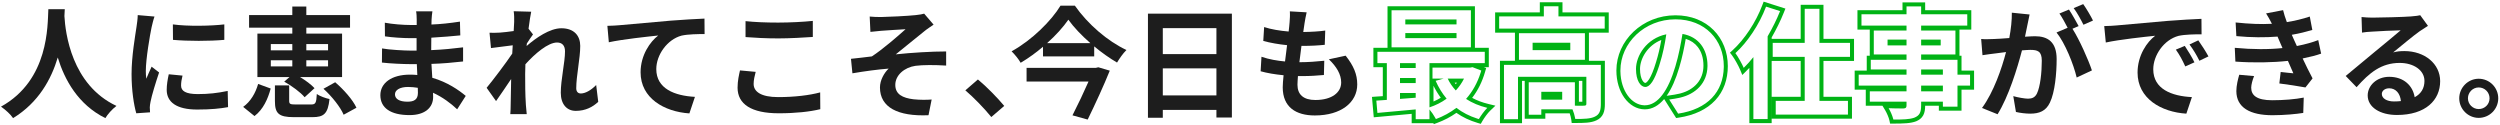 <svg width="1242" height="62" viewBox="0 0 1242 62" fill="none" xmlns="http://www.w3.org/2000/svg">
<path d="M660.18 29.46L668.52 27.66C672.48 32.7 674.28 36.9 674.28 41.94C674.28 50.88 666.24 57.36 653.22 57.36C643.86 57.36 637.26 53.28 637.26 43.38C637.26 41.94 637.44 39.84 637.68 37.38C633.36 36.96 629.46 36.3 626.28 35.4L626.7 28.2C630.54 29.52 634.56 30.18 638.4 30.54C638.76 27.9 639.06 25.14 639.42 22.44C635.28 22.02 631.08 21.3 627.6 20.34L628.02 13.44C631.44 14.58 635.88 15.3 640.2 15.66C640.44 13.86 640.56 12.24 640.68 10.92C640.8 9.3 640.92 7.62 640.8 5.64L649.14 6.12C648.66 8.28 648.36 9.84 648.12 11.4C647.94 12.42 647.76 13.98 647.46 15.9C651.72 15.84 655.56 15.6 658.38 15.18L658.14 22.26C654.6 22.62 651.36 22.8 646.56 22.8C646.2 25.44 645.84 28.26 645.54 30.9H645.96C649.62 30.9 654 30.6 657.9 30.18L657.72 37.26C654.36 37.56 650.88 37.8 647.22 37.8C646.44 37.8 645.6 37.8 644.82 37.8C644.7 39.54 644.58 41.04 644.58 42.12C644.58 46.98 647.58 49.68 653.46 49.68C661.74 49.68 666.3 45.9 666.3 40.98C666.3 36.96 664.02 33.12 660.18 29.46Z" fill="#1D1D1D"/>
<path d="M577.68 47.4H604.32V33.96H577.68V47.4ZM604.32 13.98H577.68V26.88H604.32V13.98ZM570.3 6.78H612V58.38H604.32V54.6H577.68V58.5H570.3V6.78Z" fill="#1D1D1D"/>
<path d="M544.38 33.72L545.64 33.42L551.34 35.1C548.4 42.42 544.08 51.78 540.36 59.4L532.8 57.3C535.44 52.14 538.5 45.72 540.78 40.5H510V33.72H544.38ZM520.2 21.42H541.68C537.3 17.58 533.4 13.5 530.76 9.78C528.18 13.5 524.52 17.58 520.2 21.42ZM526.86 2.82H534C540.42 12 550.26 20.46 559.62 24.84C557.82 26.64 556.26 28.92 554.94 31.08C551.16 28.86 547.26 26.1 543.6 23.04V28.02H518.16V23.22C514.74 26.16 510.96 28.86 507.06 31.2C506.16 29.52 504.12 27 502.56 25.5C512.7 19.92 522.36 10.26 526.86 2.82Z" fill="#1D1D1D"/>
<path d="M498.904 52.62L492.484 58.141C488.824 53.641 483.784 48.48 479.584 44.88L485.824 39.48C490.084 42.961 495.844 48.901 498.904 52.62Z" fill="#1D1D1D"/>
<path d="M432.064 8.22C433.924 8.4 435.664 8.46 437.704 8.46C440.224 8.46 451.384 7.92 454.984 7.5C456.904 7.32 458.284 7.02 459.124 6.78L463.804 12.24C462.604 13.08 460.384 14.52 459.184 15.54C454.924 18.9 449.044 23.82 445.024 27C453.004 26.16 462.784 25.56 470.044 25.56V32.58C464.344 32.22 458.404 32.22 454.804 32.7C449.344 33.48 444.784 37.32 444.784 42.18C444.784 46.86 448.444 48.66 453.784 49.32C457.084 49.68 460.624 49.62 462.844 49.44L461.284 57.24C446.044 57.9 437.164 53.34 437.164 43.44C437.164 39.78 439.324 36.12 441.484 34.08C436.084 34.5 429.424 35.4 423.484 36.42L422.764 29.22C425.944 28.92 430.084 28.38 433.144 28.02C438.484 24.54 446.224 17.82 449.884 14.52C447.484 14.7 440.164 15.06 437.764 15.3C436.264 15.42 434.284 15.66 432.424 15.84L432.064 8.22Z" fill="#1D1D1D"/>
<path d="M370.384 18.42V10.5C374.824 10.98 380.344 11.22 386.584 11.22C392.464 11.22 399.244 10.86 403.804 10.38V18.36C399.664 18.66 392.284 19.08 386.644 19.08C380.404 19.08 375.244 18.78 370.384 18.42ZM367.624 34.98L375.424 35.7C374.884 37.86 374.404 39.72 374.404 41.7C374.404 45.48 378.004 48.24 386.584 48.24C394.624 48.24 402.184 47.34 407.464 45.9L407.524 54.24C402.364 55.5 395.224 56.28 386.884 56.28C373.264 56.28 366.424 51.72 366.424 43.56C366.424 40.08 367.144 37.2 367.624 34.98Z" fill="#1D1D1D"/>
<path d="M301.744 12.84C304.084 12.78 306.364 12.66 307.564 12.54C312.484 12.06 322.324 11.22 333.184 10.26C339.304 9.78 345.844 9.42 349.984 9.24L350.044 16.92C346.864 16.92 341.764 16.98 338.584 17.7C331.444 19.62 326.044 27.3 326.044 34.32C326.044 44.1 335.224 47.58 345.244 48.12L342.484 56.34C330.004 55.5 318.244 48.78 318.244 35.94C318.244 27.36 323.044 20.64 327.004 17.64C321.904 18.18 309.364 19.5 302.464 21L301.744 12.84Z" fill="#1D1D1D"/>
<path d="M296.18 42.24L297.2 50.58C294.5 53.16 290.84 55.08 286.04 55.08C281.6 55.08 278.6 51.78 278.6 46.08C278.6 39.6 280.7 30.9 280.7 25.5C280.7 22.56 279.2 21.12 276.74 21.12C272.3 21.12 265.82 26.58 261.02 31.92C260.96 33.6 260.9 35.22 260.9 36.72C260.9 41.58 260.9 46.56 261.26 52.14C261.32 53.22 261.56 55.38 261.68 56.7H253.52C253.64 55.44 253.7 53.28 253.7 52.32C253.82 47.7 253.82 44.28 253.94 39.24C251.36 43.02 248.48 47.4 246.44 50.22L241.76 43.62C245.12 39.54 251.12 31.62 254.48 26.64L254.72 22.5C251.84 22.86 247.28 23.46 243.92 23.88L243.2 16.26C244.88 16.32 246.26 16.32 248.36 16.2C250.1 16.08 252.68 15.78 255.2 15.42C255.32 13.2 255.44 11.52 255.44 10.86C255.44 9.18 255.5 7.38 255.2 5.58L263.9 5.82C263.54 7.5 263.06 10.56 262.58 14.28L264.8 17.1C264.02 18.12 262.76 20.04 261.74 21.6C261.74 22.02 261.68 22.44 261.62 22.86C266.3 18.78 273.14 14.04 278.9 14.04C285.26 14.04 288.26 17.82 288.26 22.8C288.26 28.98 286.28 37.68 286.28 43.86C286.28 45.42 287.06 46.44 288.56 46.44C290.72 46.44 293.54 44.94 296.18 42.24Z" fill="#1D1D1D"/>
<path d="M207.62 46.14C207.62 45.48 207.62 44.64 207.56 43.62C206 43.38 204.38 43.2 202.7 43.2C198.5 43.2 196.22 44.82 196.22 46.86C196.22 49.08 198.32 50.52 202.4 50.52C205.58 50.52 207.62 49.56 207.62 46.14ZM231.38 47.64L227.12 54.3C223.94 51.3 219.86 48.24 215.12 46.08C215.18 46.86 215.18 47.58 215.18 48.18C215.18 53.28 211.34 57.18 203.48 57.18C194 57.18 188.96 53.58 188.96 47.28C188.96 41.28 194.48 37.08 203.66 37.08C204.92 37.08 206.12 37.14 207.32 37.26C207.2 35.46 207.14 33.6 207.08 31.86H204.02C200.54 31.86 193.7 31.56 189.74 31.08L189.8 24.06C193.22 24.72 200.96 25.14 204.14 25.14H206.96V18.96H204.14C200.36 18.96 194.66 18.6 191.24 18.06L191.18 11.28C194.9 12 200.42 12.42 204.08 12.42H207.02V9.72C207.02 8.64 206.96 6.78 206.72 5.64H214.82C214.64 6.84 214.46 8.34 214.4 9.84L214.34 12.18C218.96 12 223.34 11.52 228.5 10.74L228.68 17.58C224.78 17.94 219.98 18.42 214.28 18.72L214.22 24.9C220.22 24.66 225.2 24.12 230.06 23.52V30.54C224.72 31.14 220.1 31.56 214.34 31.74C214.46 33.96 214.58 36.36 214.76 38.64C222.26 40.8 227.96 44.76 231.38 47.64Z" fill="#1D1D1D"/>
<path d="M162.98 21.9H152.18V25.02H162.98V21.9ZM162.98 33V29.94H152.18V33H162.98ZM134.54 29.94V33H145.22V29.94H134.54ZM134.54 21.9V25.02H145.22V21.9H134.54ZM145.22 16.68V13.74H123.74V7.5H145.22V3.24H152.18V7.5H173.9V13.74H152.18V16.68H169.94V38.28H149.06C151.88 39.96 154.64 42.06 156.26 43.8L151.34 48.3C149.36 45.9 144.98 42.66 141.2 40.56L143.84 38.28H127.88V16.68H145.22ZM126.44 57.66L120.8 53.1C124.46 50.52 126.98 46.2 128.24 41.7L134.48 43.98C133.1 49.14 130.76 54.36 126.44 57.66ZM146.78 51.9H154.58C156.74 51.9 157.16 51.24 157.4 46.68C158.78 47.76 161.84 48.84 163.7 49.2C162.92 56.52 160.88 58.2 155.24 58.2H145.94C138.38 58.2 136.58 56.28 136.58 50.22V42.42H143.66V50.04C143.66 51.66 144.14 51.9 146.78 51.9ZM160.7 44.1L166.52 40.86C170.72 44.46 175.28 49.56 177.08 53.52L170.72 57C169.16 53.28 164.9 47.88 160.7 44.1Z" fill="#1D1D1D"/>
<path d="M85.88 12.12C93.2 13.14 105.02 12.9 111.44 12.12V19.8C104.12 20.46 93.38 20.46 85.94 19.8L85.88 12.12ZM83.84 36.9L90.68 37.56C90.2 39.48 89.96 40.92 89.96 42.54C89.96 45.18 92.24 46.74 98.24 46.74C103.58 46.74 107.96 46.26 113.12 45.18L113.3 53.22C109.46 53.94 104.66 54.42 97.94 54.42C87.68 54.42 82.82 50.7 82.82 44.64C82.82 42.18 83.24 39.66 83.84 36.9ZM68.42 7.5L76.76 8.22C76.28 9.42 75.56 12.42 75.32 13.5C74.48 17.46 72.44 29.34 72.44 35.28C72.44 36.42 72.5 37.86 72.68 39.12C73.52 37.02 74.48 35.04 75.32 33.12L79.04 36C77.36 40.98 75.38 47.4 74.78 50.58C74.6 51.42 74.42 52.74 74.42 53.34C74.48 54 74.48 54.96 74.54 55.8L67.7 56.28C66.5 52.14 65.36 44.88 65.36 36.84C65.36 27.9 67.16 17.88 67.82 13.32C68.06 11.64 68.42 9.36 68.42 7.5Z" fill="#1D1D1D"/>
<path d="M24.02 4.56H32.18C32.12 5.52 32.06 6.72 32 7.98C32.48 16.26 35.48 42.12 57.86 52.62C55.64 54.3 53.48 56.76 52.34 58.68C38.78 51.96 32.06 39.6 28.7 28.56C25.46 39.36 19.16 50.94 6.5 58.68C5.24 56.82 2.9 54.66 0.5 52.98C24.44 39.72 23.6 12.48 24.02 4.56Z" fill="#1D1D1D"/>
<path d="M1231.41 39.12C1236.81 39.12 1241.13 43.5 1241.13 48.84C1241.13 54.18 1236.81 58.56 1231.41 58.56C1226.13 58.56 1221.75 54.18 1221.75 48.84C1221.75 43.5 1226.13 39.12 1231.41 39.12ZM1231.41 54.18C1234.41 54.18 1236.81 51.84 1236.81 48.84C1236.81 45.84 1234.41 43.44 1231.41 43.44C1228.53 43.44 1226.07 45.84 1226.07 48.84C1226.07 51.84 1228.53 54.18 1231.41 54.18Z" fill="#1D1D1D"/>
<path d="M1189.29 50.4C1190.55 50.4 1191.69 50.34 1192.77 50.22C1192.41 46.38 1190.19 43.86 1186.95 43.86C1184.73 43.86 1183.29 45.18 1183.29 46.68C1183.29 48.9 1185.81 50.4 1189.29 50.4ZM1202.37 7.56L1206.21 12.84C1204.77 13.74 1203.39 14.64 1202.07 15.54C1198.89 17.76 1192.65 23.04 1188.93 26.04C1190.91 25.5 1192.59 25.38 1194.51 25.38C1204.59 25.38 1212.27 31.68 1212.27 40.32C1212.27 49.68 1205.13 57.12 1190.79 57.12C1182.51 57.12 1176.27 53.34 1176.27 47.4C1176.27 42.6 1180.65 38.16 1186.95 38.16C1194.27 38.16 1198.71 42.66 1199.61 48.3C1202.85 46.56 1204.47 43.8 1204.47 40.2C1204.47 34.86 1199.07 31.26 1192.17 31.26C1183.05 31.26 1177.11 36.12 1170.75 43.32L1165.35 37.74C1169.55 34.32 1176.69 28.26 1180.23 25.38C1183.53 22.62 1189.71 17.64 1192.65 15.06C1189.59 15.12 1181.43 15.48 1178.31 15.72C1176.69 15.78 1174.83 15.96 1173.45 16.2L1173.21 8.46C1174.89 8.64 1176.93 8.76 1178.61 8.76C1181.73 8.76 1194.45 8.46 1197.81 8.16C1200.27 7.98 1201.65 7.74 1202.37 7.56Z" fill="#1D1D1D"/>
<path d="M1112.46 37.14L1119.84 37.8C1119.06 39.6 1118.4 42.12 1118.4 43.56C1118.4 47.28 1121.04 49.8 1128.78 49.8C1134.42 49.8 1140.3 49.32 1144.5 48.48L1144.26 56.1C1140.96 56.64 1134.9 57.24 1128.96 57.24C1117.86 57.24 1111.02 53.46 1111.02 45.24C1111.02 42.54 1111.8 39.36 1112.46 37.14ZM1151.7 19.92L1153.14 26.64C1150.68 27.54 1147.44 28.32 1143.96 29.04C1145.46 32.22 1147.14 35.7 1148.88 38.94L1145.34 43.44C1142.04 42.84 1136.34 41.94 1132.38 41.46L1133.04 35.76C1135.38 36.06 1137.72 36.24 1139.34 36.42L1136.64 30.24C1129.2 31.08 1119.54 31.26 1110.54 30.6L1110.24 23.76C1119.12 24.6 1127.22 24.6 1133.94 23.88L1132.92 21.54L1131.48 18.18C1125.66 18.66 1118.22 18.66 1111.02 17.94L1110.66 11.16C1117.44 11.88 1123.38 12.12 1128.66 11.82V11.76C1127.58 9.6 1126.8 8.28 1125.78 6.66L1134.24 5.04C1134.66 6.84 1135.32 8.88 1136.1 10.98C1140.12 10.32 1143.96 9.42 1147.5 8.22L1148.76 14.88C1145.7 15.78 1142.46 16.62 1138.56 17.28L1139.7 19.86L1141.08 22.86C1145.64 21.96 1149.06 20.94 1151.7 19.92Z" fill="#1D1D1D"/>
<path d="M1085.4 22.8C1086.84 24.96 1089.06 28.56 1090.2 30.96L1085.64 33C1084.14 29.7 1082.88 27.36 1080.96 24.66L1085.4 22.8ZM1092.12 20.04C1093.62 22.14 1095.9 25.68 1097.16 28.02L1092.66 30.18C1091.04 26.94 1089.66 24.72 1087.74 22.08L1092.12 20.04ZM1045.38 12.96C1047.78 12.9 1050.06 12.78 1051.2 12.66C1056.18 12.24 1066.02 11.34 1076.88 10.38C1083 9.9 1089.48 9.54 1093.68 9.36L1093.74 17.04C1090.56 17.04 1085.46 17.1 1082.28 17.82C1075.08 19.74 1069.74 27.42 1069.74 34.44C1069.74 44.22 1078.86 47.76 1088.94 48.24L1086.18 56.46C1073.7 55.68 1061.94 48.96 1061.94 36.06C1061.94 27.48 1066.68 20.76 1070.7 17.76C1065.54 18.3 1053.06 19.62 1046.16 21.12L1045.38 12.96Z" fill="#1D1D1D"/>
<path d="M1039.8 10.2L1035.06 12.3C1033.8 9.78 1031.88 6.24 1030.2 4.02L1034.94 2.04C1036.56 4.32 1038.78 8.1 1039.8 10.2ZM999.48 6.3L1008.3 7.2C1007.94 8.76 1007.58 10.62 1007.28 12.12C1006.92 13.92 1006.44 16.08 1006.02 18.24C1008 18.12 1009.8 18 1011 18C1017.3 18 1021.74 20.82 1021.74 29.34C1021.74 36.36 1020.9 45.84 1018.38 51C1016.4 55.14 1013.16 56.46 1008.6 56.46C1006.38 56.46 1003.5 56.1 1001.52 55.62L1000.2 47.76C1002.48 48.42 1005.96 49.02 1007.52 49.02C1009.5 49.02 1011 48.42 1011.96 46.44C1013.58 43.14 1014.36 36.06 1014.36 30.18C1014.36 25.44 1012.32 24.78 1008.6 24.78C1007.64 24.78 1006.2 24.9 1004.52 25.02C1002.18 34.02 997.86 48 992.4 56.76L984.66 53.64C990.42 45.84 994.5 33.96 996.6 25.86C994.5 26.1 992.64 26.34 991.5 26.52C989.82 26.7 986.76 27.12 984.9 27.42L984.24 19.38C986.4 19.56 988.38 19.44 990.54 19.38C992.4 19.32 995.22 19.14 998.22 18.9C999.06 14.34 999.54 10.02 999.48 6.3ZM1032.66 12.96L1029.6 14.28C1033.08 19.74 1037.52 29.76 1039.26 34.98L1031.7 38.52C1030.14 31.92 1025.94 21.42 1021.68 16.14L1027.2 13.8C1026 11.52 1024.5 8.64 1023.12 6.72L1027.86 4.74C1029.36 6.96 1031.46 10.74 1032.66 12.96Z" fill="#1D1D1D"/>
<path d="M978.72 42.54V37.08H972.48V29.7H954.42V27.06H971.46V15.18H954.42V12.72H977.34V7.08H954.42V3.18H947.16V7.08H924.78V12.72H947.16V15.18H930.9V27.06H947.16V29.7H929.4V34.5H947.16V37.08H923.4V42.54H947.16V45.36H928.92V50.52H947.16V52.38C947.16 53.46 946.8 53.82 945.66 53.88L944.507 53.878C942.971 53.872 940.44 53.85 938.28 53.76C939.124 55.166 940.125 57.416 940.544 59.076L940.62 59.4C945.401 59.4 948.548 59.295 950.801 58.54L951.24 58.38C953.58 57.36 954.42 55.92 954.42 52.38V50.52H965.22V52.98H972.48V42.54H978.72ZM965.22 42.54V45.36H954.42V42.54H965.22ZM965.22 34.5V37.08H954.42V34.5H965.22ZM947.16 19.68V22.56H937.74V19.68H947.16ZM964.14 19.68V22.56H954.42V19.68H964.14ZM956.42 5.08H979.34V14.72H973.46V27.7H974.48V35.08H980.72V44.54H974.48V54.98H963.22V52.52H956.418C956.407 54.338 956.189 55.938 955.467 57.275C954.681 58.729 953.458 59.595 952.039 60.214L952.007 60.227L951.975 60.24C949.268 61.309 945.605 61.4 940.62 61.4H939.003L938.664 59.819C938.363 58.413 937.388 56.159 936.565 54.789L935.203 52.52H926.92V44.54H921.4V35.08H927.4V27.7H928.9V14.72H922.78V5.08H945.16V1.18H956.42V5.08Z" fill="#00B315"/>
<path d="M918.06 50.1H903.9V28.26H919.08V21.3H903.9V4.38H896.58V21.3H880.68V28.26H896.58V50.1H882.18V56.94H918.06V50.1ZM878.16 59.16V18.06C880.56 13.92 882.66 9.719 884.34 5.52L877.38 3.3C874.02 12.18 868.2 20.88 862.14 26.4C863.46 28.14 865.56 31.98 866.28 33.72C867.9 32.1 869.52 30.36 871.08 28.38V59.16H878.16ZM905.9 19.3H921.08V30.26H905.9V48.1H920.06V58.94H880.18V48.1H894.58V30.26H880.16V61.16H869.08V33.714C868.617 34.2 868.155 34.673 867.694 35.134L865.577 37.252L864.432 34.484C863.765 32.874 861.746 29.189 860.547 27.608L859.441 26.152L860.793 24.922C866.597 19.635 872.249 11.209 875.51 2.592L876.181 0.818L886.995 4.268L886.197 6.263C884.54 10.407 882.487 14.533 880.16 18.59V19.3H894.58V2.38H905.9V19.3Z" fill="#00B315"/>
<path d="M846.28 32.58C846.28 28.827 845.269 25.695 843.479 23.377C842.047 21.521 840.049 20.101 837.473 19.299C836.692 23.79 835.718 28.652 834.235 33.576C832.559 39.255 830.487 44.049 827.995 47.589L828.999 47.457C831.226 47.164 832.839 46.875 834.32 46.533L834.966 46.37C841.578 44.588 846.28 39.839 846.28 32.58ZM812.76 34.26C812.76 27.72 817.98 19.08 827.82 17.04C827.1 21.96 826.02 27.06 824.64 31.44L824.19 32.898C821.94 39.931 819.686 43.2 817.38 43.2V41.2C817.513 41.2 818.208 41.084 819.336 39.276C820.402 37.568 821.541 34.829 822.724 30.868L822.728 30.854L822.732 30.839C823.787 27.491 824.667 23.686 825.34 19.855C818.374 22.594 814.76 29.255 814.76 34.26C814.76 37.017 815.314 38.872 815.959 39.963C816.617 41.076 817.215 41.2 817.38 41.2V43.2L817.172 43.191C815.013 43.014 812.76 40.073 812.76 34.26ZM858.38 32.82C858.38 39.488 856.318 45.341 852.127 49.83C847.951 54.303 841.826 57.248 834.001 58.438L832.708 58.634L826.748 49.211C824.11 52.343 820.903 54.32 817.14 54.32C813.077 54.32 809.497 52.061 807.006 48.607C804.513 45.152 803.02 40.407 803.02 35.04C803.02 20.153 815.96 7.6 832.38 7.6C840.213 7.6 846.739 10.343 851.311 14.94C855.875 19.529 858.38 25.855 858.38 32.82ZM848.275 32.982C848.096 41.39 842.281 46.709 834.78 48.48L834.188 48.612C832.791 48.915 831.255 49.178 829.26 49.44L833.7 56.46C848.466 54.215 856.138 45.576 856.374 33.402L856.38 32.82C856.38 19.86 847.08 9.6 832.38 9.6C816.96 9.6 805.02 21.36 805.02 35.04L805.024 35.508C805.192 45.13 810.529 52.096 816.834 52.315L817.14 52.32C823.62 52.32 828.78 45 832.32 33C834 27.42 835.02 21.9 835.86 16.86C843.84 18.241 848.28 24.36 848.28 32.58L848.275 32.982Z" fill="#00B315"/>
<path d="M795.3 51.66V32.22H747.18V59.22H754.14V38.16H788.1V51.54L788.088 51.785C788.03 52.303 787.748 52.447 786.96 52.5C786.3 52.56 784.44 52.56 782.4 52.5V40.86H759.48V57H765.72V54.3H781.2C781.778 55.665 782.263 57.26 782.496 58.562L782.58 59.1C786.9 59.1 790.08 59.04 792.3 57.96C794.494 56.947 795.211 55.197 795.292 52.263L795.3 51.66ZM776.1 45.6V49.5H765.72V45.6H776.1ZM780.12 21.24V24.9H761.4V21.24H780.12ZM784.4 50.538C785.08 50.545 785.664 50.544 786.1 50.535V40.16H784.4V50.538ZM754.62 16.5V29.7H787.38V16.5H754.62ZM766.98 3.12V8.16H744.78V14.22H797.22V8.16H774.24V3.12H766.98ZM776.24 6.16H799.22V16.22H789.38V30.22H797.3V51.66C797.3 53.398 797.135 55.041 796.505 56.456C795.837 57.957 794.722 59.035 793.174 59.758L793.175 59.759C793.167 59.763 793.159 59.765 793.151 59.769C793.147 59.771 793.142 59.774 793.138 59.776L793.137 59.775C791.724 60.454 790.115 60.768 788.413 60.927C786.694 61.087 784.727 61.1 782.58 61.1H780.824L780.597 59.358C780.487 58.515 780.202 57.398 779.823 56.3H767.72V59H757.48V40.16H756.14V61.22H745.18V30.22H752.62V16.22H742.78V6.16H764.98V1.12H776.24V6.16Z" fill="#00B315"/>
<path d="M737.64 31.38V25.74H684.3V31.38H688.98V49.62C687.12 49.8 685.32 49.861 683.76 49.98L684.3 56.1C689.58 55.62 696.42 55.02 703.32 54.36V59.22H710.16V54.36C711.21 55.62 712.352 57.293 713.063 58.616L713.34 59.16C717.06 57.78 720.48 55.92 723.54 53.58C726.521 55.886 729.977 57.665 733.907 58.917L734.7 59.16C735.66 57.48 737.52 54.9 738.9 53.58C734.94 52.62 731.34 51.12 728.34 49.14C731.49 45.596 733.954 41.261 735.585 36.086L735.9 35.04L731.52 33.36L730.32 33.6H711.66V39.06H717.18L713.22 40.14C714.66 43.44 716.52 46.44 718.68 49.02C716.16 50.88 713.22 52.32 710.16 53.34V31.38H737.64ZM712.16 50.438C713.423 49.891 714.638 49.265 715.778 48.563C714.422 46.728 713.206 44.731 712.16 42.602V50.438ZM703.32 46.2V48.54C700.68 48.78 698.04 48.96 695.52 49.14V46.2H703.32ZM727.32 39.06C726.24 41.22 724.86 43.2 723.24 44.94C721.62 43.2 720.24 41.22 719.22 39.06H727.32ZM722.678 41.06C722.859 41.322 723.047 41.581 723.24 41.836C723.434 41.581 723.625 41.323 723.809 41.06H722.678ZM703.32 38.76V41.28H695.52V38.76H703.32ZM703.32 31.38V33.78H695.52V31.38H703.32ZM723.6 16.44V18.96H698.16V16.44H723.6ZM723.6 9.66V12.12H698.16V9.66H723.6ZM691.32 5.1V23.52H730.74V5.1H691.32ZM732.74 23.74H739.64V33.38H737.156L738.328 33.829L737.822 35.592C736.377 40.623 734.188 44.959 731.363 48.619C733.728 49.903 736.43 50.924 739.371 51.637L742.925 52.498L740.282 55.025C739.085 56.17 737.337 58.577 736.437 60.152L735.651 61.527L734.133 61.078C730.187 59.911 726.649 58.242 723.539 56.062C720.633 58.112 717.449 59.769 714.035 61.035L712.323 61.67L712.108 61.22H701.32V56.556C695.171 57.134 689.195 57.663 684.481 58.092L682.484 58.273L681.59 48.141L683.606 47.986C684.746 47.899 685.831 47.847 686.98 47.772V33.38H682.3V23.74H689.32V3.1H732.74V23.74Z" fill="#00B315"/>
</svg>
